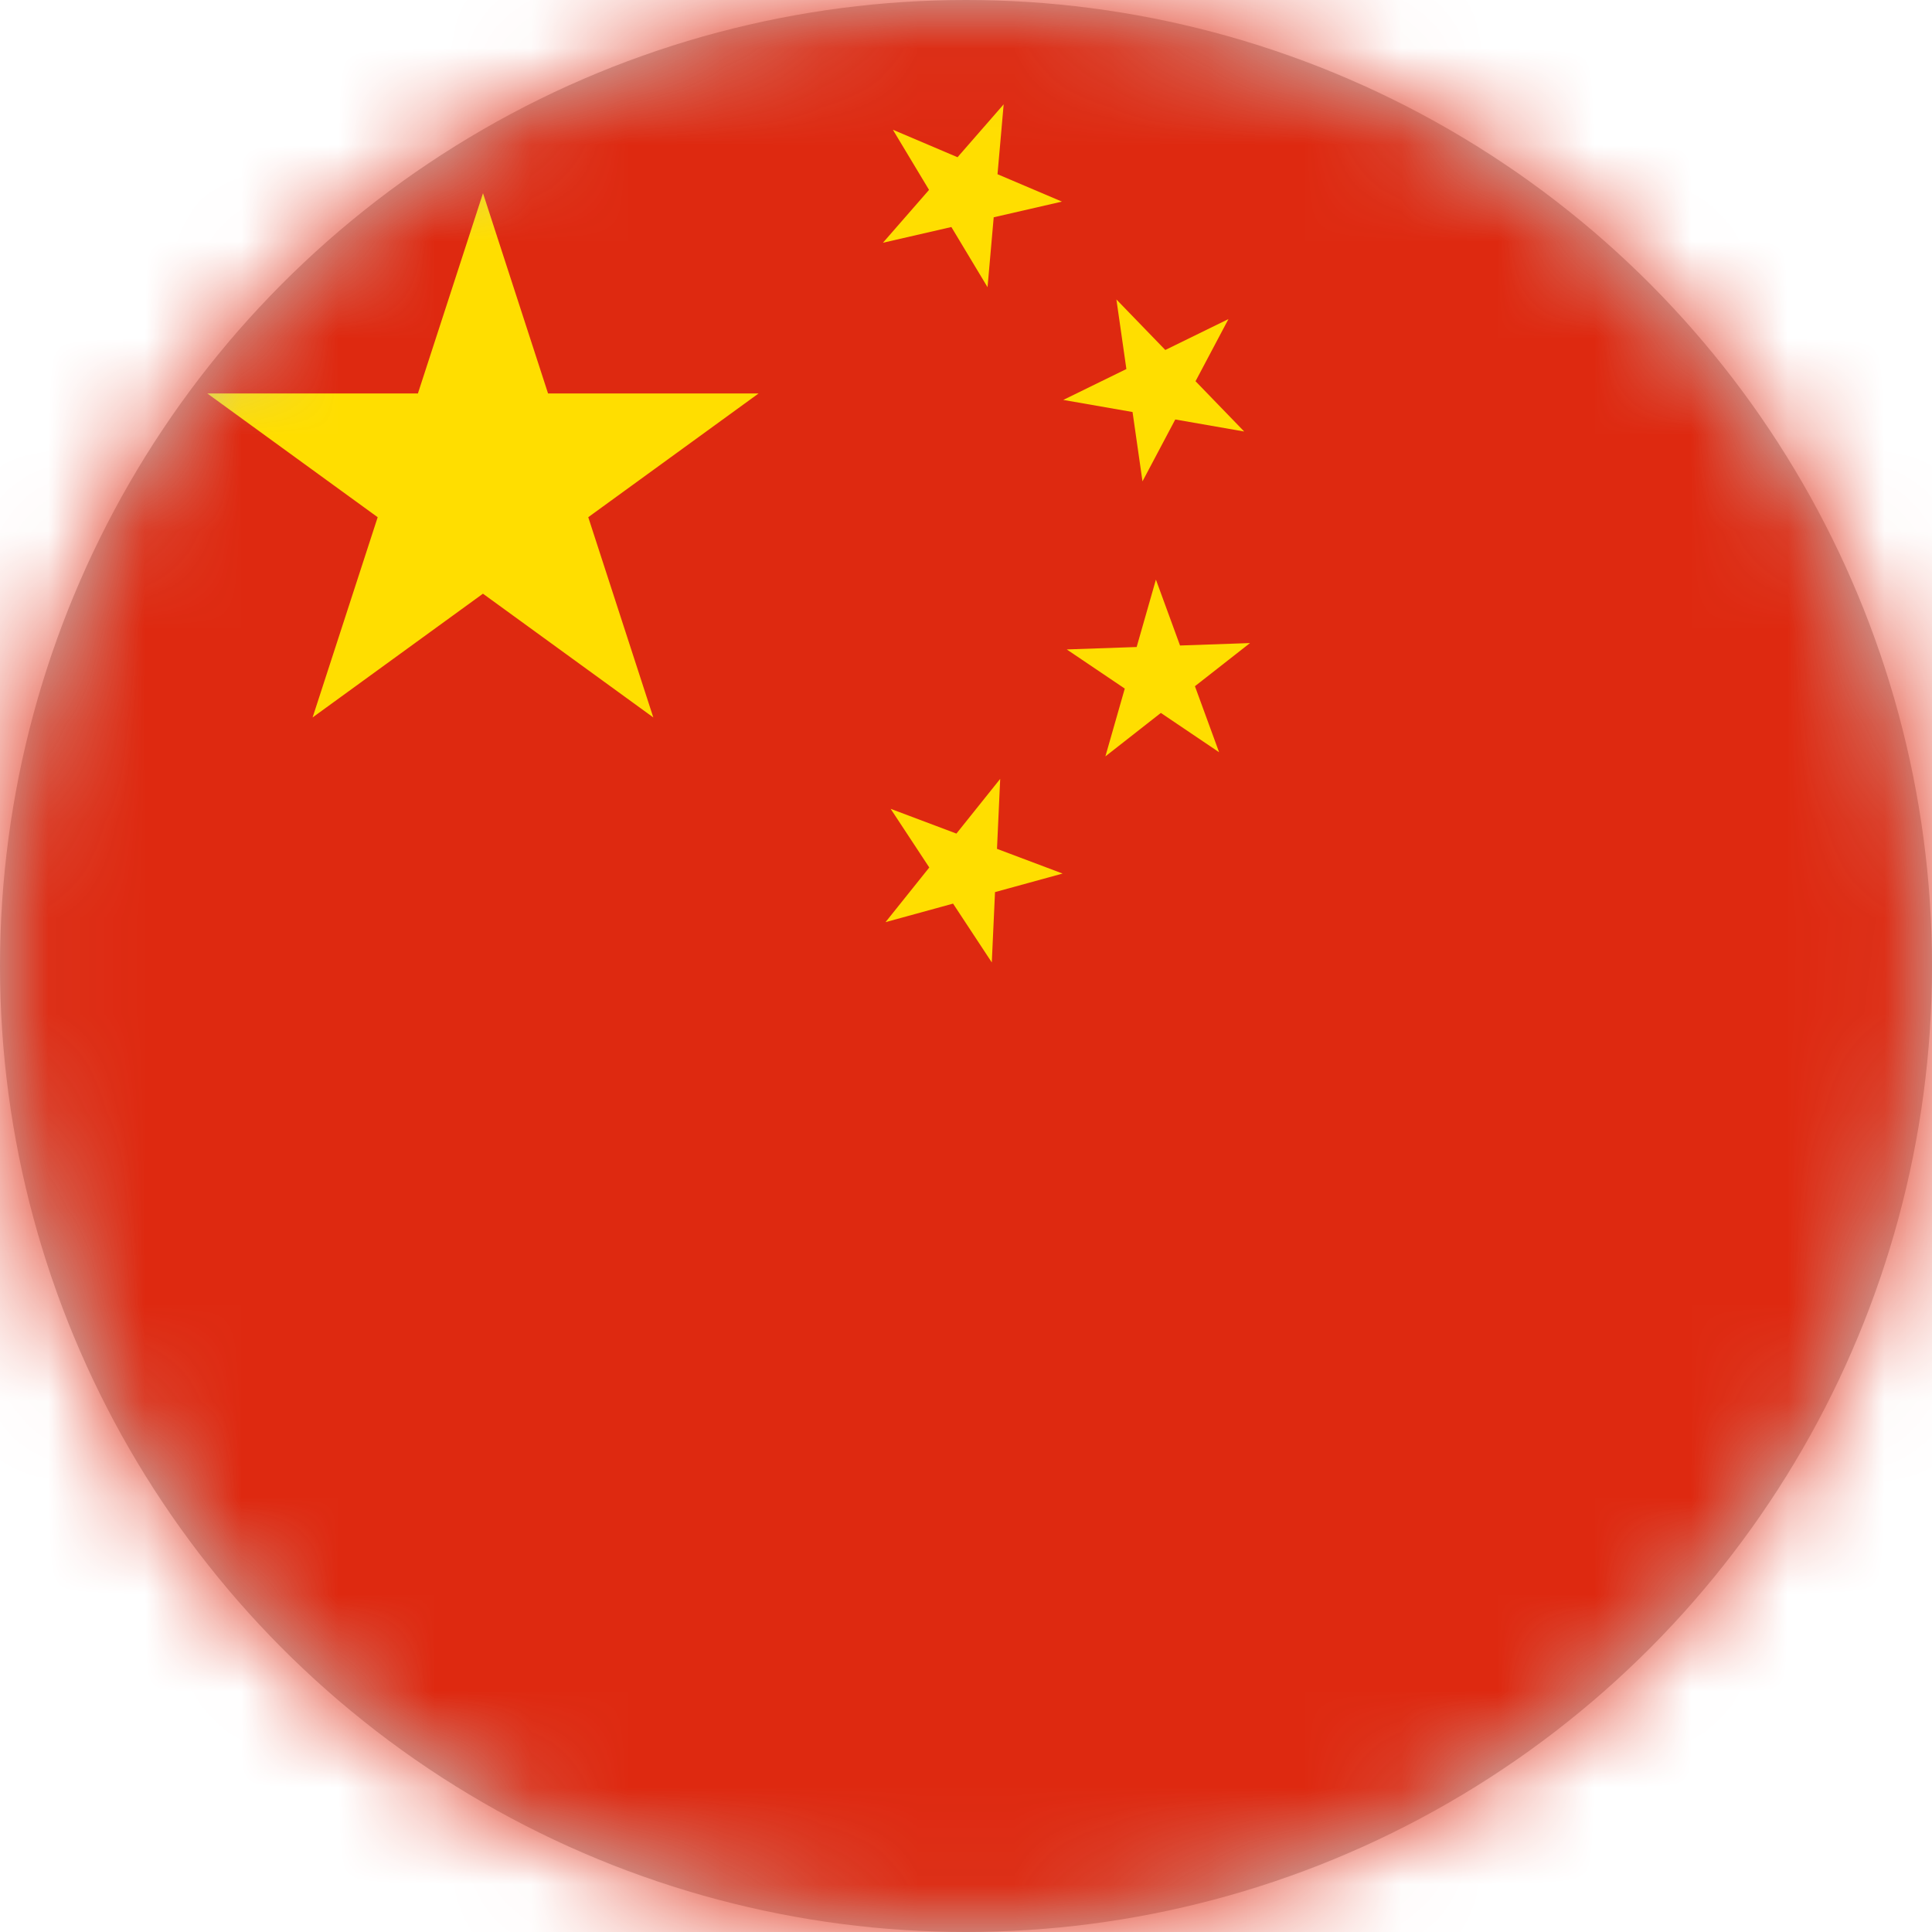 <svg width="20" height="20" viewBox="0 0 20 20" fill="none" xmlns="http://www.w3.org/2000/svg">
<circle cx="10" cy="10" r="10" fill="#C4C4C4"/>
<mask id="mask0_66_8779" style="mask-type:alpha" maskUnits="userSpaceOnUse" x="0" y="0" width="20" height="20">
<circle cx="10" cy="10" r="10" fill="#C4C4C4"/>
</mask>
<g mask="url(#mask0_66_8779)">
<path d="M30 0H0V20H30V0Z" fill="#DE2910"/>
<path d="M5 2L6.763 7.427L2.146 4.073H7.853L3.236 7.427L5 2Z" fill="#FFDE00"/>
<path d="M10.39 1.08L10.223 2.973L9.243 1.343L10.993 2.087L9.14 2.513L10.39 1.08Z" fill="#FFDE00"/>
<path d="M12.717 3.303L11.827 4.983L11.557 3.1L12.88 4.467L11.007 4.14L12.717 3.303Z" fill="#FFDE00"/>
<path d="M12.94 6.657L11.443 7.83L11.966 6L12.62 7.787L11.043 6.723L12.94 6.657Z" fill="#FFDE00"/>
<path d="M10.354 8.063L10.267 9.963L9.22 8.373L11 9.043L9.167 9.546L10.354 8.063Z" fill="#FFDE00"/>
</g>
</svg>
